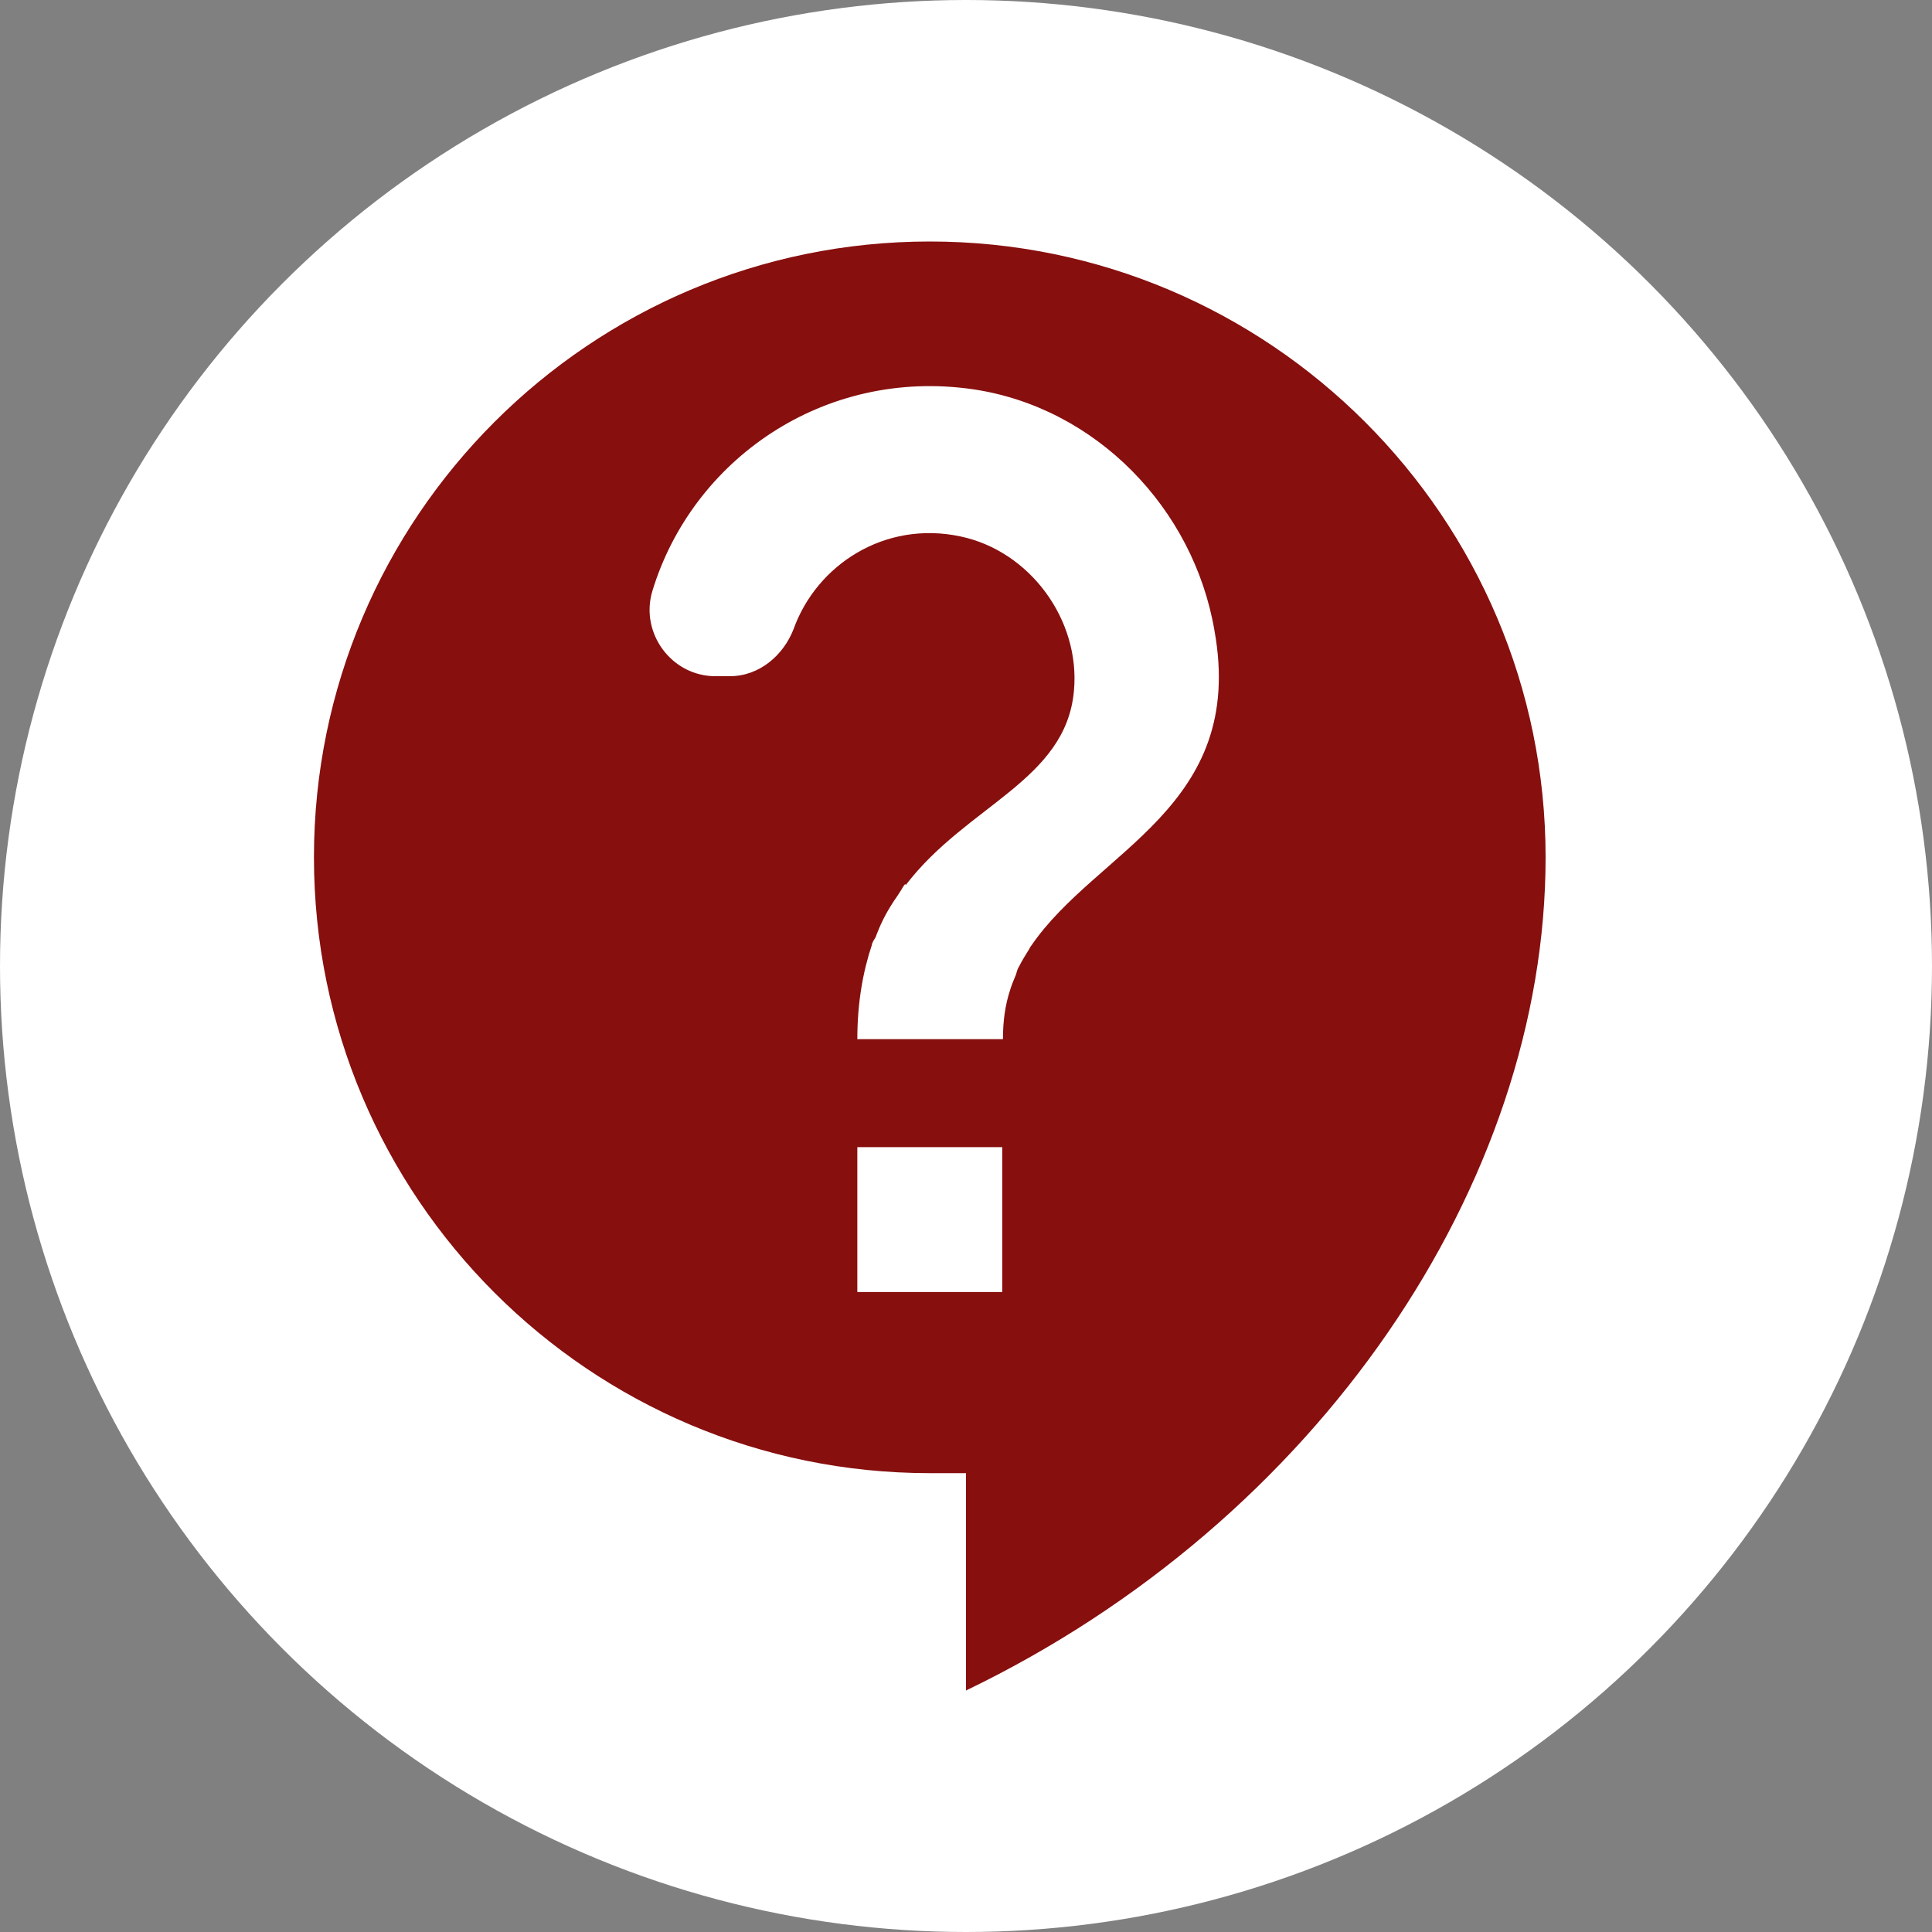 <?xml version="1.0" encoding="utf-8"?>
<!-- Generator: Adobe Illustrator 16.0.0, SVG Export Plug-In . SVG Version: 6.00 Build 0)  -->
<!DOCTYPE svg PUBLIC "-//W3C//DTD SVG 1.1//EN" "http://www.w3.org/Graphics/SVG/1.1/DTD/svg11.dtd">
<svg version="1.1" id="ico" xmlns="http://www.w3.org/2000/svg" xmlns:xlink="http://www.w3.org/1999/xlink" x="0px" y="0px"
	 width="40px" height="40px" viewBox="0 0 40 40" enable-background="new 0 0 40 40" xml:space="preserve">
<rect x="0" y="0" width="40" height="40" fill="#808080" stroke="none"/>
<g>
	<circle fill="#FFFFFF" cx="20" cy="20" r="20"/>
	<path id="_xD83D__xDD39_Icon-Color_2_" fill="#870F0E" d="M19.25,5C12.215,5,6.5,10.715,6.5,17.75c0,7.034,5.715,12.75,12.75,12.75
		H20V35c7.289-3.51,12-10.5,12-17.25C32,10.715,26.284,5,19.25,5z M20.75,26.75h-3v-3h3V26.75z M21.351,19.58
		c-0.015,0.015-0.03,0.045-0.046,0.075c-0.074,0.12-0.15,0.24-0.209,0.36c-0.031,0.046-0.045,0.105-0.062,0.165
		c-0.044,0.105-0.089,0.21-0.12,0.315c-0.104,0.315-0.149,0.645-0.149,1.02H17.75c0-0.765,0.12-1.41,0.301-1.95
		c0-0.014,0-0.03,0.014-0.044c0.016-0.06,0.061-0.09,0.075-0.15c0.091-0.24,0.196-0.45,0.331-0.66
		c0.044-0.075,0.104-0.149,0.149-0.225c0.044-0.06,0.075-0.136,0.12-0.181l0.015,0.016c1.26-1.65,3.315-2.161,3.48-4.02
		c0.135-1.471-0.915-2.896-2.355-3.196c-1.56-0.33-2.97,0.585-3.45,1.92C16.221,13.564,15.725,14,15.11,14h-0.3
		c-0.9,0-1.561-0.885-1.306-1.755c0.825-2.73,3.556-4.635,6.645-4.185c2.536,0.375,4.562,2.459,4.995,4.994
		C25.805,16.715,22.699,17.6,21.351,19.58z"/>
</g>
</svg>
